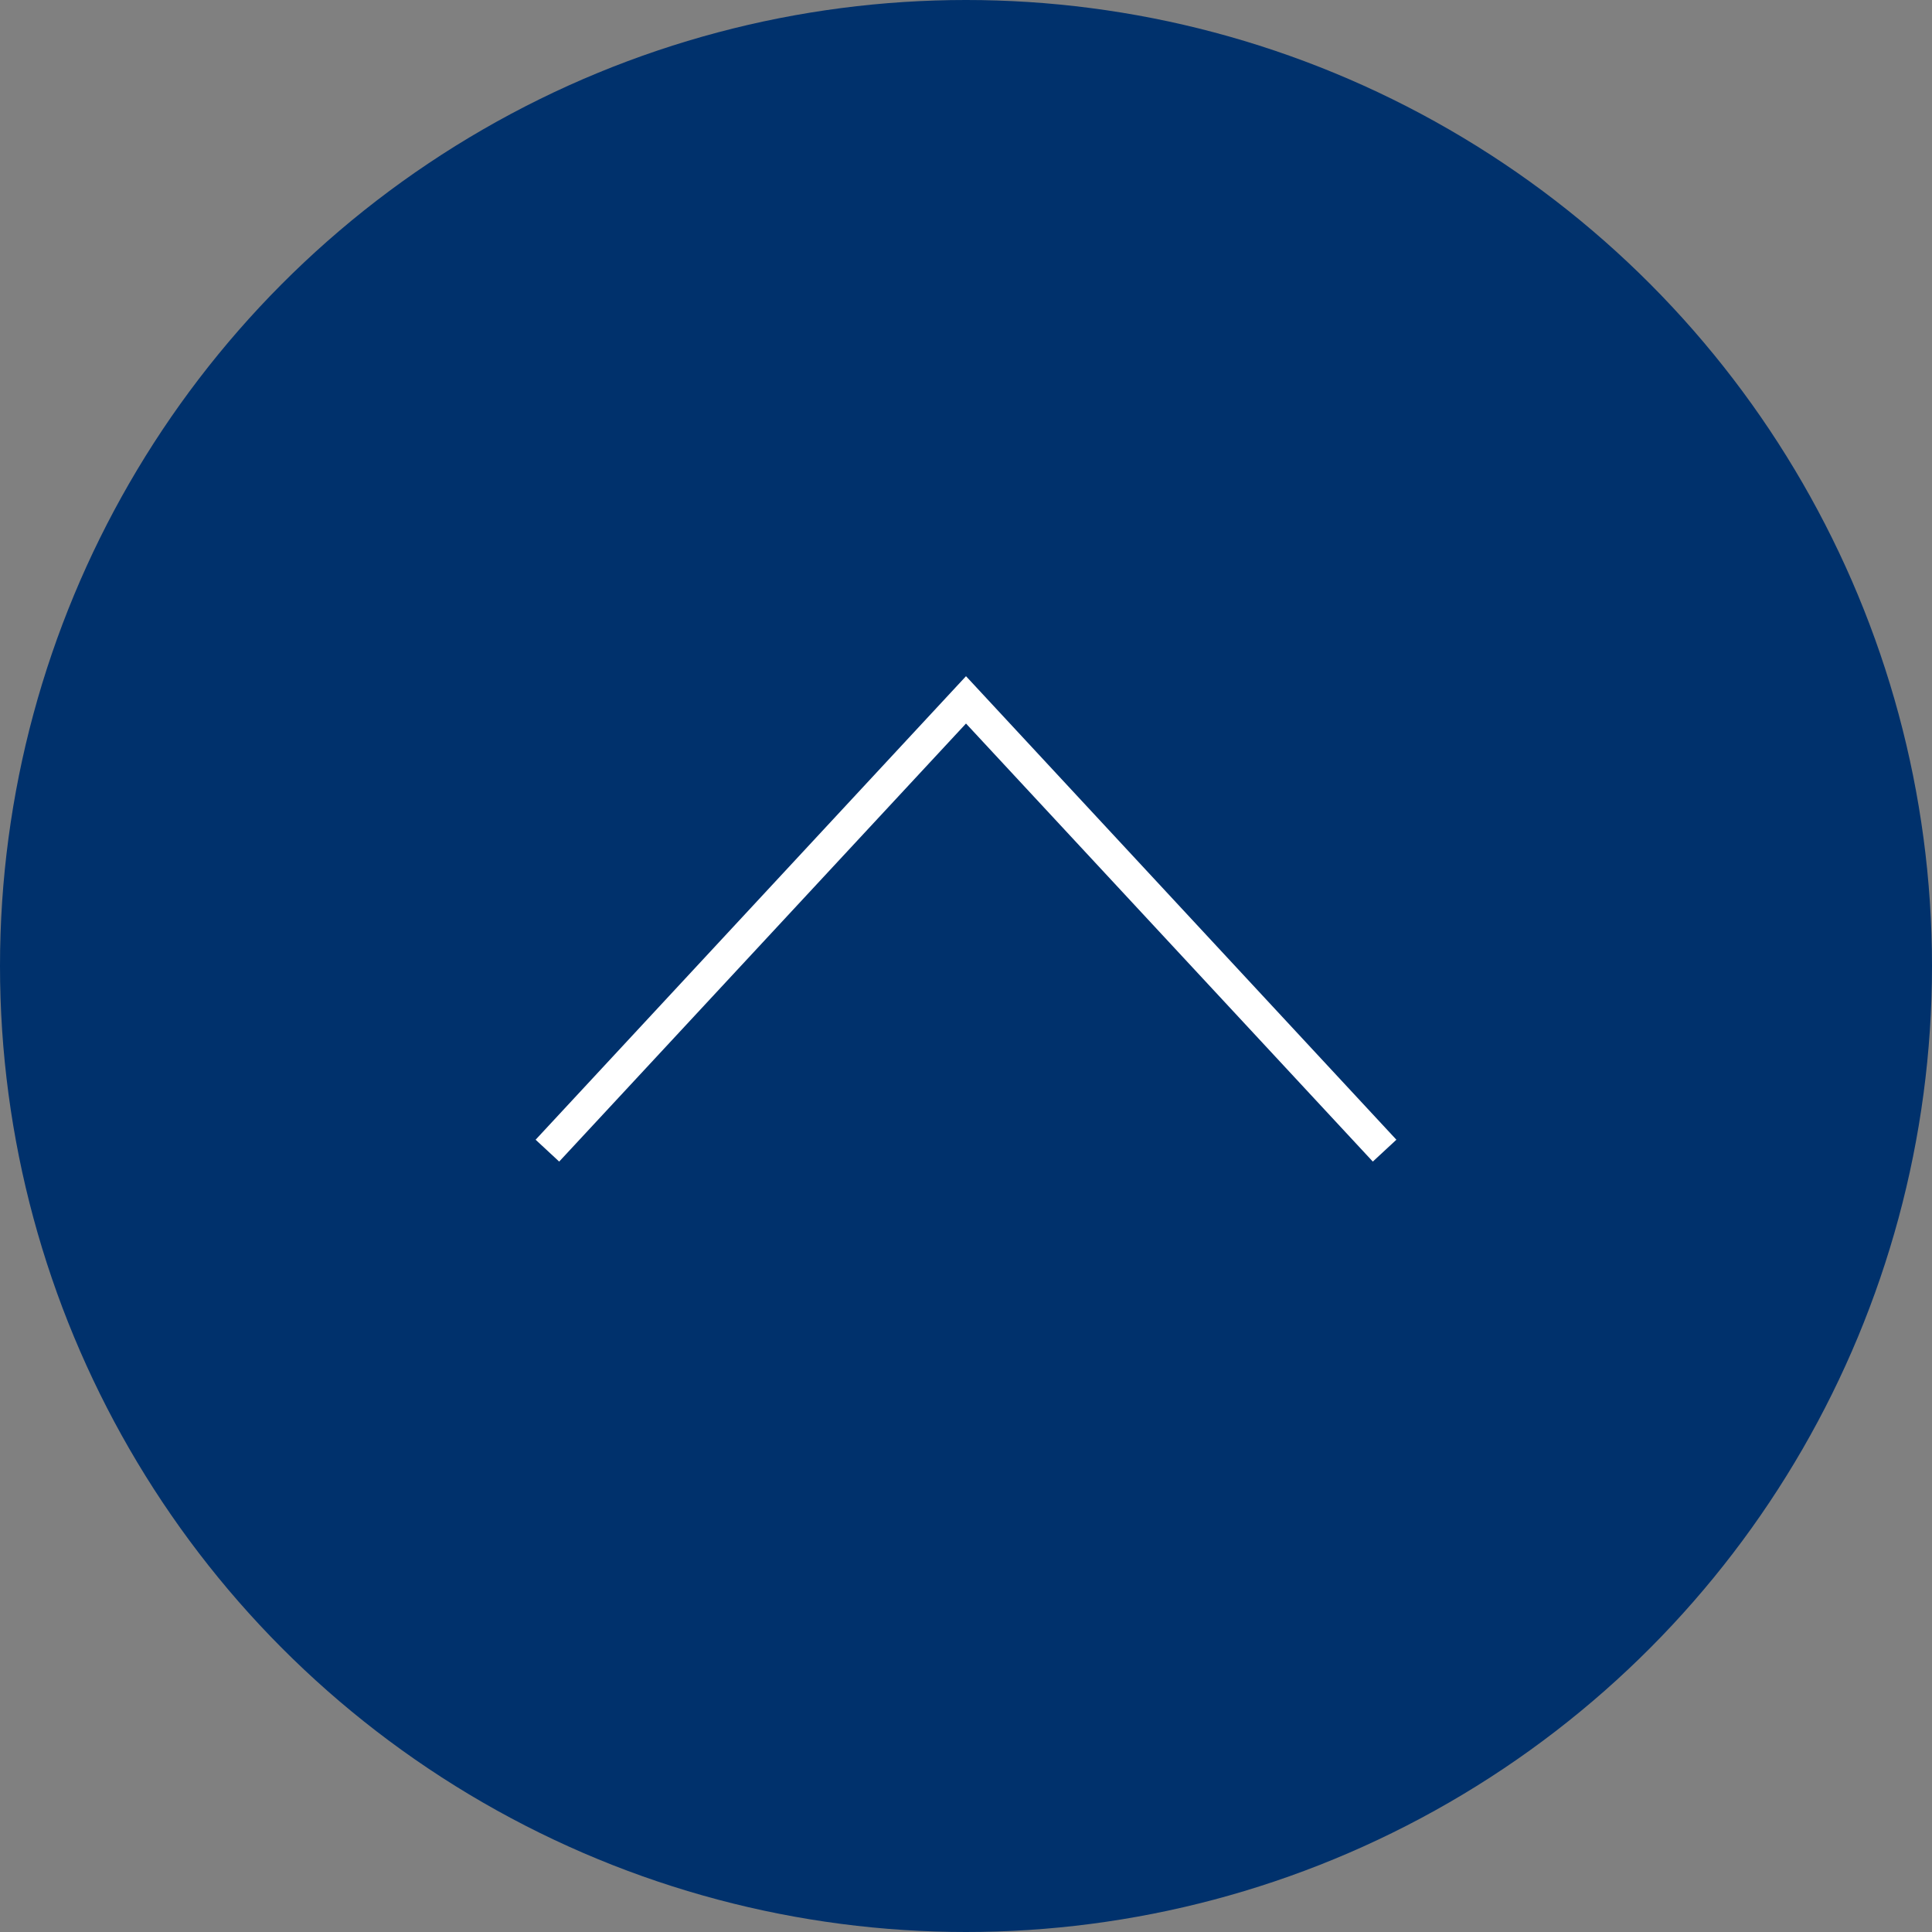 <?xml version="1.0" encoding="utf-8"?>
<!-- Generator: Adobe Illustrator 15.0.2, SVG Export Plug-In . SVG Version: 6.00 Build 0)  -->
<!DOCTYPE svg PUBLIC "-//W3C//DTD SVG 1.1//EN" "http://www.w3.org/Graphics/SVG/1.1/DTD/svg11.dtd">
<svg version="1.1" id="レイヤー_1" xmlns="http://www.w3.org/2000/svg" xmlns:xlink="http://www.w3.org/1999/xlink" x="0px"
	 y="0px" width="60px" height="60px" viewBox="0 0 60 60" enable-background="new 0 0 60 60" xml:space="preserve">
<rect x="0" y="0" width="60" height="60" fill="#808080" stroke="none"/>
<g id="レイヤー_1_1_">
	<circle fill="#00316C" cx="30" cy="30" r="30"/>
	<polygon fill="#FFFFFF" points="42.634,36.074 30,22.47 17.366,36.074 16.634,35.395 30,21 43.366,35.395 	"/>
</g>
<g id="レイヤー_2" display="none">
	<polyline display="inline" fill="none" stroke="#FFFFFF" stroke-miterlimit="10" points="17,36 30,22 43,36 	"/>
</g>
</svg>
